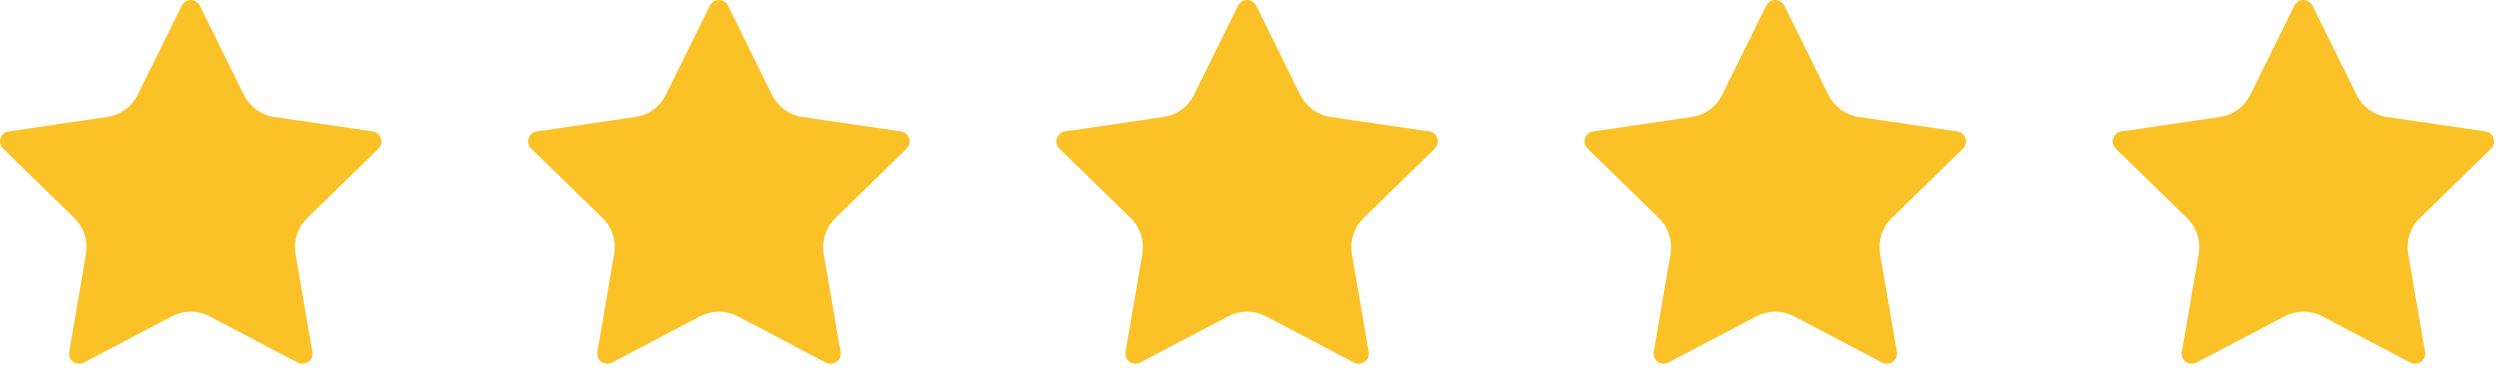 <svg xmlns="http://www.w3.org/2000/svg" width="142" height="21" viewBox="0 0 142 21" fill="none"><path d="M10.321 0.319C10.368 0.224 10.441 0.143 10.532 0.086C10.623 0.03 10.728 0 10.835 0C10.942 0 11.047 0.03 11.138 0.086C11.229 0.143 11.302 0.224 11.35 0.319L13.852 5.388C14.017 5.722 14.261 6.011 14.562 6.23C14.863 6.448 15.212 6.591 15.58 6.645L21.177 7.464C21.283 7.479 21.383 7.524 21.464 7.593C21.546 7.662 21.607 7.753 21.64 7.855C21.674 7.957 21.678 8.066 21.652 8.17C21.626 8.274 21.572 8.369 21.495 8.443L17.448 12.385C17.181 12.645 16.981 12.966 16.866 13.32C16.751 13.675 16.723 14.052 16.786 14.419L17.741 19.987C17.76 20.093 17.749 20.203 17.709 20.302C17.668 20.402 17.601 20.488 17.514 20.552C17.427 20.615 17.323 20.652 17.216 20.66C17.109 20.668 17.001 20.645 16.906 20.594L11.903 17.964C11.574 17.791 11.207 17.7 10.835 17.7C10.462 17.7 10.096 17.791 9.766 17.964L4.764 20.594C4.669 20.644 4.562 20.667 4.455 20.659C4.348 20.652 4.245 20.614 4.158 20.551C4.071 20.488 4.004 20.401 3.963 20.302C3.923 20.202 3.912 20.093 3.93 19.987L4.885 14.42C4.948 14.053 4.92 13.675 4.805 13.321C4.69 12.966 4.49 12.645 4.223 12.385L0.175 8.444C0.098 8.37 0.043 8.275 0.017 8.17C-0.009 8.066 -0.005 7.957 0.028 7.854C0.061 7.752 0.122 7.661 0.205 7.592C0.287 7.523 0.387 7.478 0.494 7.463L6.089 6.645C6.458 6.591 6.808 6.449 7.109 6.23C7.411 6.011 7.654 5.722 7.819 5.388L10.321 0.319Z" fill="#FBC228"></path><path d="M40.321 0.319C40.368 0.224 40.441 0.143 40.532 0.086C40.623 0.03 40.728 0 40.835 0C40.942 0 41.047 0.03 41.138 0.086C41.229 0.143 41.302 0.224 41.35 0.319L43.852 5.388C44.017 5.722 44.261 6.011 44.562 6.23C44.862 6.448 45.212 6.591 45.58 6.645L51.177 7.464C51.283 7.479 51.383 7.524 51.464 7.593C51.546 7.662 51.607 7.753 51.641 7.855C51.674 7.957 51.678 8.066 51.652 8.17C51.626 8.274 51.572 8.369 51.495 8.443L47.448 12.385C47.181 12.645 46.981 12.966 46.866 13.32C46.751 13.675 46.723 14.052 46.786 14.419L47.742 19.987C47.76 20.093 47.749 20.203 47.709 20.302C47.668 20.402 47.601 20.488 47.514 20.552C47.426 20.615 47.323 20.652 47.216 20.66C47.109 20.668 47.001 20.645 46.906 20.594L41.904 17.964C41.574 17.791 41.207 17.7 40.835 17.7C40.462 17.7 40.096 17.791 39.766 17.964L34.764 20.594C34.669 20.644 34.562 20.667 34.455 20.659C34.348 20.652 34.245 20.614 34.158 20.551C34.071 20.488 34.004 20.401 33.963 20.302C33.923 20.202 33.911 20.093 33.93 19.987L34.885 14.42C34.948 14.053 34.92 13.675 34.805 13.321C34.69 12.966 34.49 12.645 34.223 12.385L30.175 8.444C30.098 8.37 30.043 8.275 30.017 8.17C29.991 8.066 29.995 7.957 30.028 7.854C30.061 7.752 30.122 7.661 30.205 7.592C30.287 7.523 30.387 7.478 30.494 7.463L36.089 6.645C36.458 6.591 36.808 6.449 37.109 6.23C37.411 6.011 37.654 5.722 37.819 5.388L40.321 0.319Z" fill="#FBC228"></path><path d="M70.321 0.319C70.368 0.224 70.442 0.143 70.532 0.086C70.623 0.03 70.728 0 70.835 0C70.942 0 71.047 0.03 71.138 0.086C71.229 0.143 71.302 0.224 71.35 0.319L73.852 5.388C74.017 5.722 74.261 6.011 74.561 6.23C74.862 6.448 75.212 6.591 75.58 6.645L81.177 7.464C81.283 7.479 81.382 7.524 81.464 7.593C81.546 7.662 81.607 7.753 81.641 7.855C81.674 7.957 81.678 8.066 81.652 8.17C81.626 8.274 81.572 8.369 81.495 8.443L77.448 12.385C77.181 12.645 76.981 12.966 76.866 13.32C76.751 13.675 76.723 14.052 76.786 14.419L77.742 19.987C77.76 20.093 77.749 20.203 77.709 20.302C77.668 20.402 77.601 20.488 77.513 20.552C77.427 20.615 77.323 20.652 77.216 20.66C77.109 20.668 77.001 20.645 76.906 20.594L71.903 17.964C71.574 17.791 71.207 17.7 70.835 17.7C70.462 17.7 70.096 17.791 69.766 17.964L64.764 20.594C64.669 20.644 64.562 20.667 64.455 20.659C64.348 20.652 64.245 20.614 64.158 20.551C64.071 20.488 64.004 20.401 63.963 20.302C63.923 20.202 63.911 20.093 63.93 19.987L64.885 14.42C64.948 14.053 64.92 13.675 64.805 13.321C64.69 12.966 64.49 12.645 64.223 12.385L60.175 8.444C60.098 8.37 60.043 8.275 60.017 8.17C59.991 8.066 59.995 7.957 60.028 7.854C60.061 7.752 60.123 7.661 60.205 7.592C60.287 7.523 60.387 7.478 60.494 7.463L66.089 6.645C66.458 6.591 66.808 6.449 67.109 6.23C67.411 6.011 67.654 5.722 67.819 5.388L70.321 0.319Z" fill="#FBC228"></path><path d="M100.321 0.319C100.368 0.224 100.442 0.143 100.532 0.086C100.623 0.03 100.728 0 100.835 0C100.942 0 101.047 0.03 101.138 0.086C101.229 0.143 101.302 0.224 101.35 0.319L103.852 5.388C104.017 5.722 104.261 6.011 104.562 6.23C104.863 6.448 105.212 6.591 105.58 6.645L111.177 7.464C111.283 7.479 111.382 7.524 111.464 7.593C111.546 7.662 111.607 7.753 111.64 7.855C111.674 7.957 111.678 8.066 111.652 8.17C111.626 8.274 111.572 8.369 111.495 8.443L107.448 12.385C107.181 12.645 106.981 12.966 106.866 13.32C106.751 13.675 106.723 14.052 106.786 14.419L107.742 19.987C107.76 20.093 107.749 20.203 107.708 20.302C107.668 20.402 107.601 20.488 107.514 20.552C107.426 20.615 107.323 20.652 107.216 20.66C107.109 20.668 107.001 20.645 106.906 20.594L101.903 17.964C101.574 17.791 101.207 17.7 100.835 17.7C100.462 17.7 100.096 17.791 99.766 17.964L94.764 20.594C94.669 20.644 94.562 20.667 94.455 20.659C94.348 20.652 94.245 20.614 94.158 20.551C94.071 20.488 94.004 20.401 93.963 20.302C93.923 20.202 93.912 20.093 93.93 19.987L94.885 14.42C94.948 14.053 94.92 13.675 94.805 13.321C94.69 12.966 94.49 12.645 94.223 12.385L90.175 8.444C90.098 8.37 90.043 8.275 90.017 8.17C89.991 8.066 89.995 7.957 90.028 7.854C90.061 7.752 90.123 7.661 90.205 7.592C90.287 7.523 90.387 7.478 90.494 7.463L96.089 6.645C96.458 6.591 96.808 6.449 97.109 6.23C97.411 6.011 97.654 5.722 97.819 5.388L100.321 0.319Z" fill="#FBC228"></path><path d="M130.321 0.319C130.368 0.224 130.442 0.143 130.532 0.086C130.623 0.03 130.728 0 130.835 0C130.942 0 131.047 0.03 131.138 0.086C131.229 0.143 131.302 0.224 131.35 0.319L133.852 5.388C134.017 5.722 134.261 6.011 134.562 6.23C134.863 6.448 135.212 6.591 135.58 6.645L141.177 7.464C141.283 7.479 141.382 7.524 141.464 7.593C141.546 7.662 141.607 7.753 141.64 7.855C141.674 7.957 141.678 8.066 141.652 8.17C141.626 8.274 141.572 8.369 141.495 8.443L137.448 12.385C137.181 12.645 136.981 12.966 136.866 13.32C136.751 13.675 136.723 14.052 136.786 14.419L137.742 19.987C137.76 20.093 137.749 20.203 137.708 20.302C137.668 20.402 137.601 20.488 137.514 20.552C137.426 20.615 137.323 20.652 137.216 20.66C137.109 20.668 137.001 20.645 136.906 20.594L131.903 17.964C131.574 17.791 131.207 17.7 130.835 17.7C130.462 17.7 130.096 17.791 129.766 17.964L124.764 20.594C124.669 20.644 124.562 20.667 124.455 20.659C124.348 20.652 124.245 20.614 124.158 20.551C124.071 20.488 124.004 20.401 123.963 20.302C123.923 20.202 123.912 20.093 123.93 19.987L124.885 14.42C124.948 14.053 124.92 13.675 124.805 13.321C124.69 12.966 124.49 12.645 124.223 12.385L120.175 8.444C120.098 8.37 120.043 8.275 120.017 8.17C119.991 8.066 119.995 7.957 120.028 7.854C120.061 7.752 120.122 7.661 120.205 7.592C120.287 7.523 120.387 7.478 120.494 7.463L126.089 6.645C126.458 6.591 126.808 6.449 127.109 6.23C127.411 6.011 127.654 5.722 127.819 5.388L130.321 0.319Z" fill="#FBC228"></path></svg>